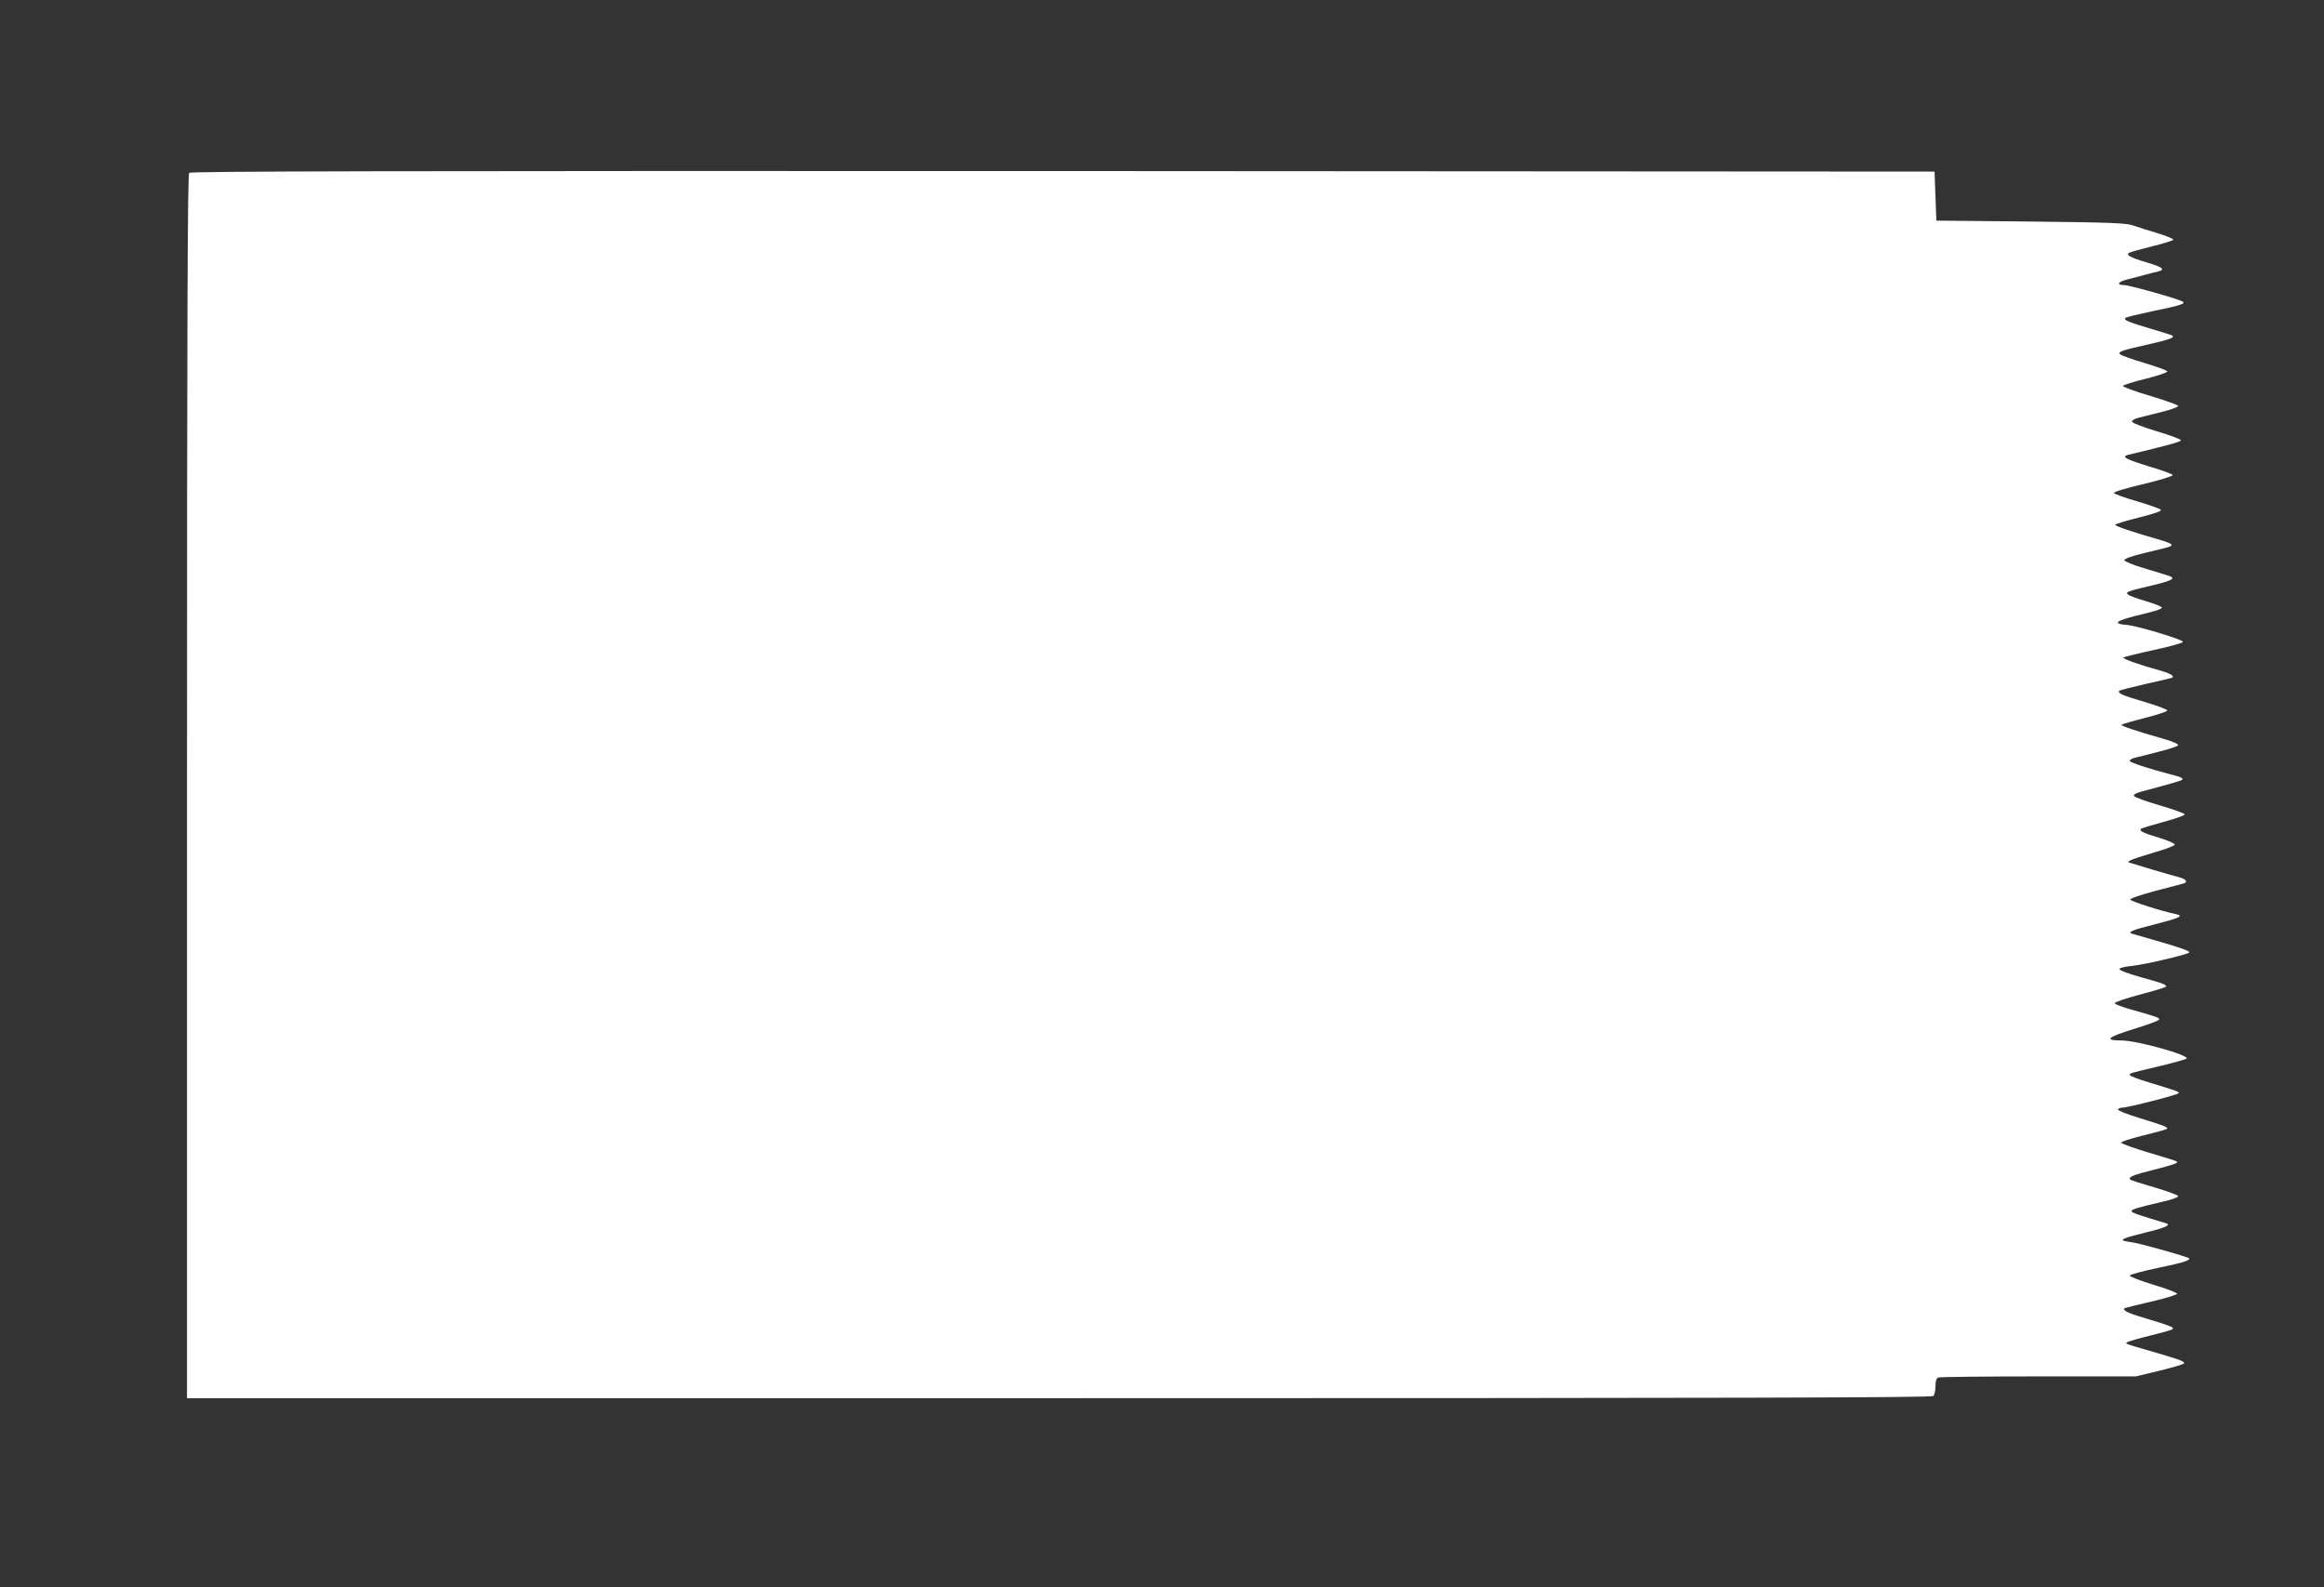 <?xml version="1.0" standalone="no"?>
<!DOCTYPE svg PUBLIC "-//W3C//DTD SVG 20010904//EN"
 "http://www.w3.org/TR/2001/REC-SVG-20010904/DTD/svg10.dtd">
<svg version="1.0" xmlns="http://www.w3.org/2000/svg"
 width="1280pt" height="874pt" viewBox="0 0 1280 874"
 preserveAspectRatio="xMidYMid meet">
<rect x="0" y="0" width="1280" height="874" fill="#333333" stroke="none"/>
<g transform="translate(0,874) scale(0.1,-0.1)"
fill="#ffffff" stroke="none">
<path d="M1042 7788 c-9 -9 -12 -772 -12 -3380 l0 -3368 4803 0 c3722 0 4806
3 4815 12 7 7 12 31 12 54 0 29 5 44 16 48 9 3 257 6 552 6 l536 0 133 32 c73
18 133 36 133 40 0 12 -27 21 -170 63 -167 48 -158 45 -140 55 8 4 62 20 120
34 133 34 135 35 124 46 -5 5 -62 25 -128 44 -110 32 -147 48 -135 61 3 2 69
19 148 37 78 18 142 38 142 43 0 6 -59 28 -131 50 -73 22 -131 45 -130 50 1 6
72 25 158 43 151 31 191 46 161 56 -53 20 -270 80 -299 83 -19 3 -42 7 -50 9
-24 8 1 18 128 49 103 25 132 40 100 49 -155 46 -188 58 -188 66 0 10 30 19
167 51 54 12 92 26 90 32 -2 6 -61 27 -131 48 -70 20 -130 39 -133 43 -14 13
16 26 130 54 113 29 136 37 126 46 -2 2 -71 24 -153 48 -83 25 -151 49 -153
55 -2 5 49 22 114 38 65 16 125 32 133 36 19 9 2 16 -153 64 -65 20 -115 40
-112 45 4 6 14 10 23 10 32 0 312 72 312 80 0 9 -4 10 -167 60 -57 17 -103 35
-103 40 0 10 -6 8 170 50 74 18 139 36 143 40 20 18 -273 100 -358 100 -100 0
-79 18 73 65 73 22 133 45 134 50 3 10 -13 16 -160 57 -46 13 -84 28 -85 33 0
6 61 27 137 47 76 20 141 40 144 43 11 10 -14 20 -139 54 -74 21 -118 38 -116
45 2 6 35 14 73 17 65 7 299 61 311 73 9 9 -54 30 -311 103 -32 9 -5 21 124
53 136 35 160 46 114 56 -76 15 -248 70 -251 80 -2 6 58 26 139 48 79 20 149
39 156 41 25 8 11 25 -30 35 -24 6 -88 25 -143 41 -55 17 -109 33 -119 36 -18
5 -18 6 -2 15 10 6 68 25 129 43 61 17 113 37 115 43 2 6 -35 23 -85 38 -88
26 -112 38 -101 50 4 3 60 20 125 38 65 17 117 36 116 41 -1 6 -63 28 -139 50
-75 22 -139 45 -141 52 -3 7 13 16 39 23 136 36 221 60 226 65 9 9 -5 16 -65
31 -119 31 -223 65 -223 74 0 5 12 13 28 17 15 3 74 18 131 33 58 14 106 31
108 36 2 6 -31 21 -74 33 -164 47 -244 74 -238 80 4 3 61 20 128 37 66 17 122
35 124 41 2 5 -55 27 -127 48 -120 35 -150 48 -137 61 3 3 65 19 139 36 73 16
139 32 146 34 24 7 1 24 -56 40 -114 31 -213 66 -207 73 3 3 78 22 166 41 88
19 161 39 162 45 3 13 -267 93 -315 94 -20 1 -39 5 -43 11 -6 10 44 26 168 56
42 10 76 22 74 28 -2 6 -42 22 -90 36 -48 14 -92 30 -98 37 -13 13 1 18 159
55 92 23 108 35 61 49 -13 4 -72 22 -131 40 -61 18 -108 38 -108 44 0 8 45 24
113 40 150 36 147 35 147 45 0 5 -26 16 -57 25 -151 43 -253 77 -253 85 0 4
59 22 131 40 92 23 127 36 120 43 -6 6 -66 27 -133 47 -67 19 -123 40 -125 45
-2 6 71 28 162 49 91 22 164 44 162 50 -2 5 -58 26 -126 46 -131 40 -160 55
-120 65 221 53 290 72 291 80 0 6 -60 28 -133 50 -73 22 -134 45 -136 52 -3 7
12 16 34 22 21 5 80 20 131 33 50 12 91 27 89 33 -2 5 -72 30 -155 55 -84 25
-151 49 -149 55 2 5 58 23 125 39 68 17 121 35 119 41 -2 5 -59 26 -126 46
-68 20 -128 42 -134 48 -14 14 10 22 158 55 115 26 147 38 128 49 -4 2 -57 19
-118 37 -122 36 -151 48 -139 59 5 5 70 20 144 36 161 33 192 43 170 55 -29
16 -293 90 -321 90 -43 0 -35 18 14 30 23 6 65 17 92 24 28 8 62 17 78 20 46
11 31 24 -60 51 -93 28 -116 41 -96 53 7 4 64 20 128 36 63 15 115 32 115 36
0 5 -39 21 -87 36 -49 14 -108 33 -133 42 -38 14 -124 17 -565 22 l-520 5 -5
135 -5 135 -4800 3 c-3726 1 -4804 -1 -4813 -10z"/>
</g>
</svg>
